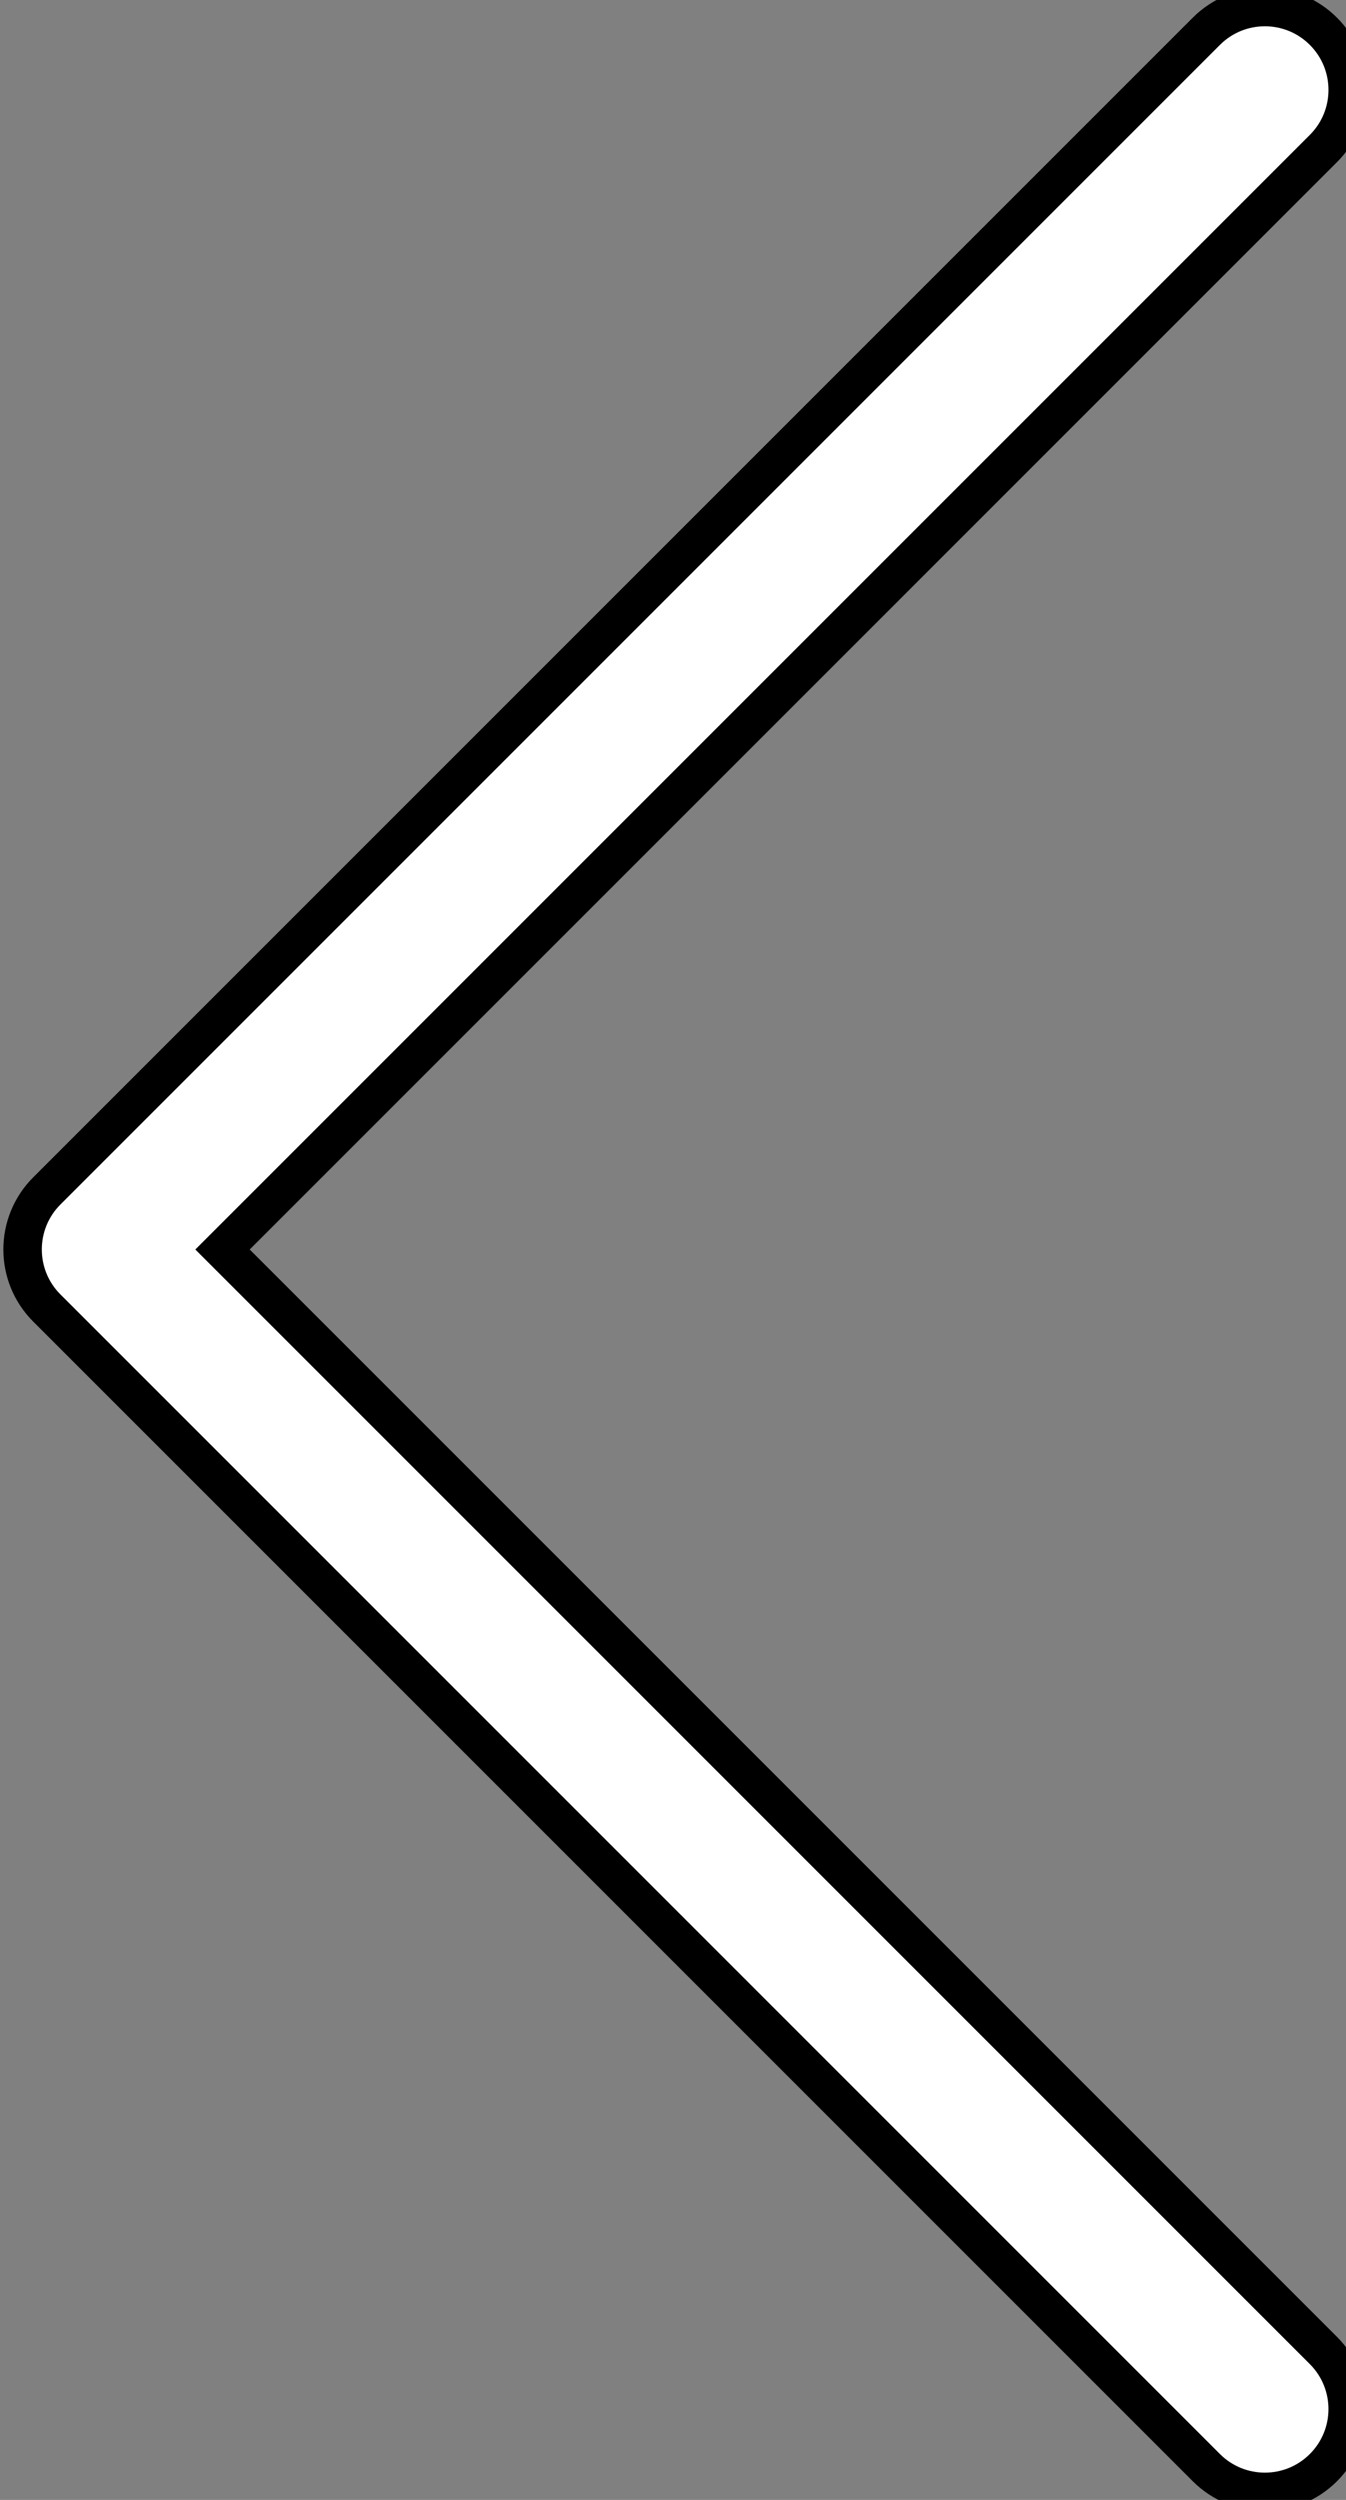 <svg width="35" height="65" xmlns="http://www.w3.org/2000/svg">

 <rect width="100%" height="100%" fill="#808080" stroke="none"/>

 <g>
  <title>background</title>
  <rect fill="none" id="canvas_background" height="67" width="37" y="-1" x="-1"/>
 </g>
 <g>
  <title>Layer 1</title>
  <path stroke="null" fill="#ffffff" id="svg_1" d="m35.044,2.339c0,0.551 -0.21,1.102 -0.631,1.522l-28.627,28.627l28.627,28.627c0.841,0.841 0.841,2.204 0,3.045s-2.204,0.841 -3.045,0l-30.15,-30.15c-0.841,-0.841 -0.841,-2.204 0,-3.046l30.15,-30.15c0.841,-0.841 2.204,-0.841 3.045,0c0.421,0.421 0.631,0.972 0.631,1.523z"/>
 </g>
</svg>